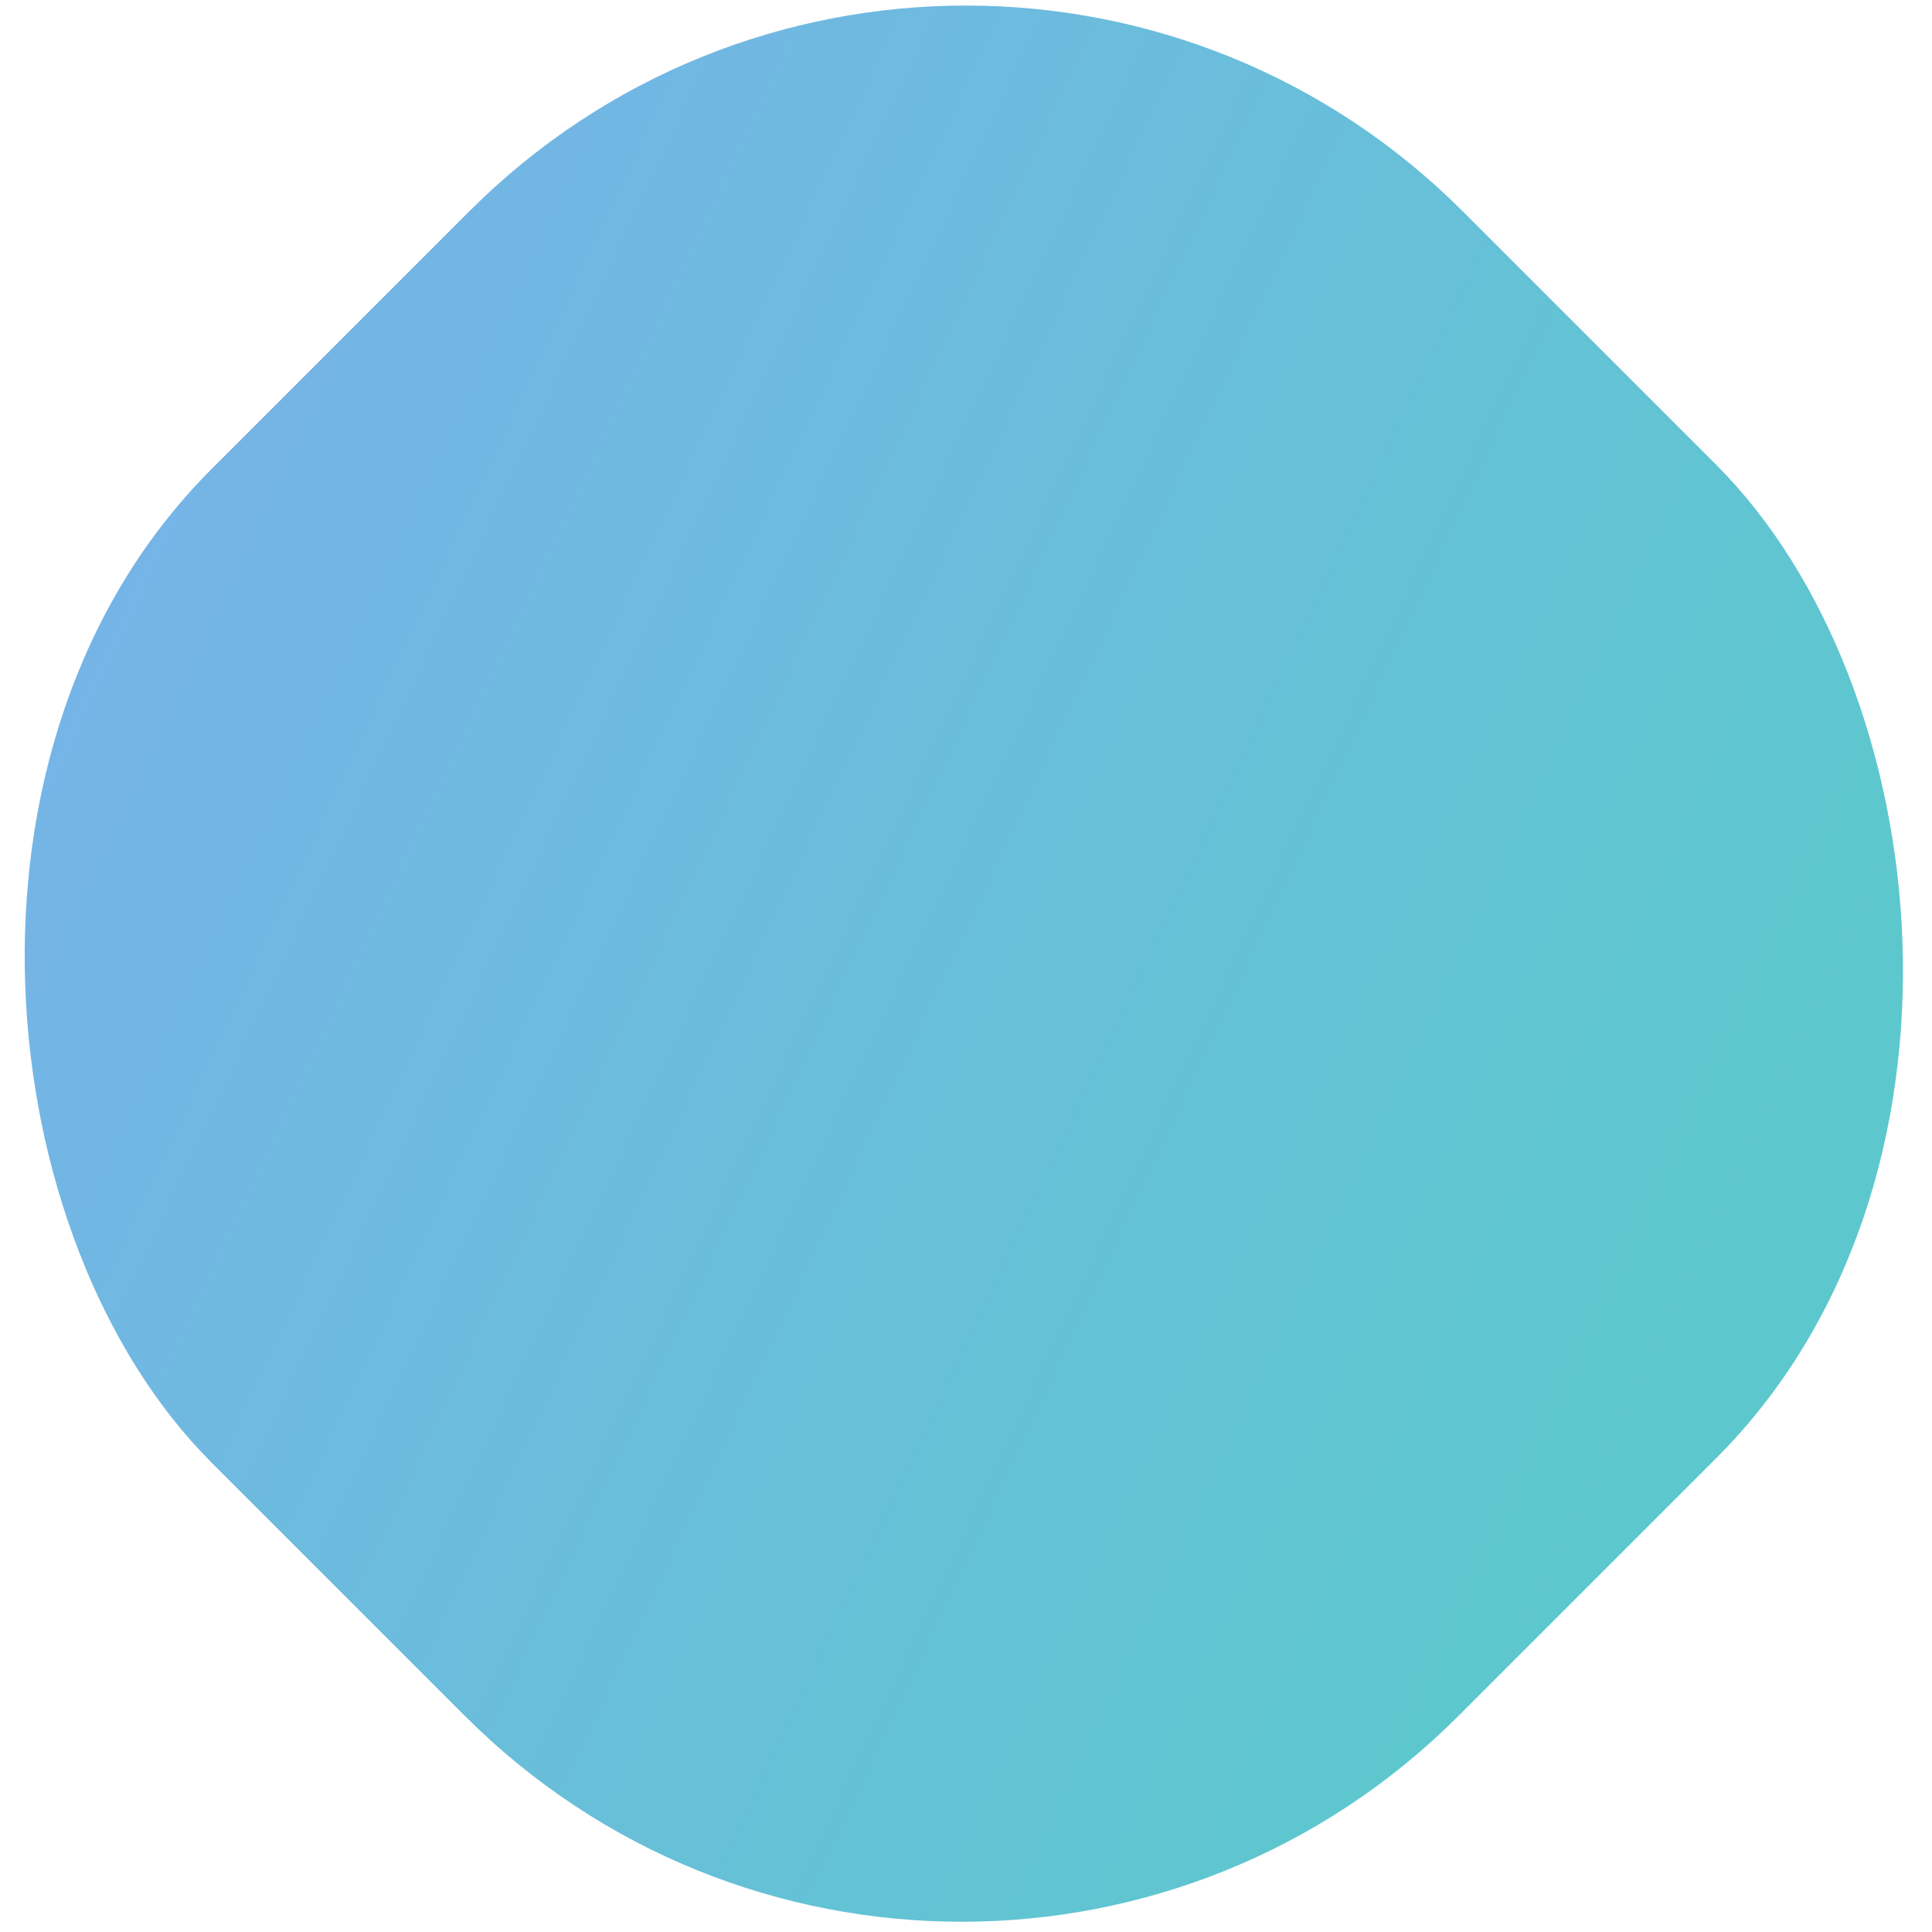 <svg width="88" height="88" viewBox="0 0 88 88" fill="none" xmlns="http://www.w3.org/2000/svg">
<rect opacity="0.7" width="80.61" height="80.332" rx="32" transform="matrix(-0.707 0.707 0.707 0.707 44 -13)" fill="url(#paint0_linear_298_3570)"/>
<defs>
<linearGradient id="paint0_linear_298_3570" x1="69.398" y1="-0.426" x2="40.305" y2="80.332" gradientUnits="userSpaceOnUse">
<stop stop-color="#3D93E0"/>
<stop offset="1" stop-color="#17B1B8"/>
</linearGradient>
</defs>
</svg>
